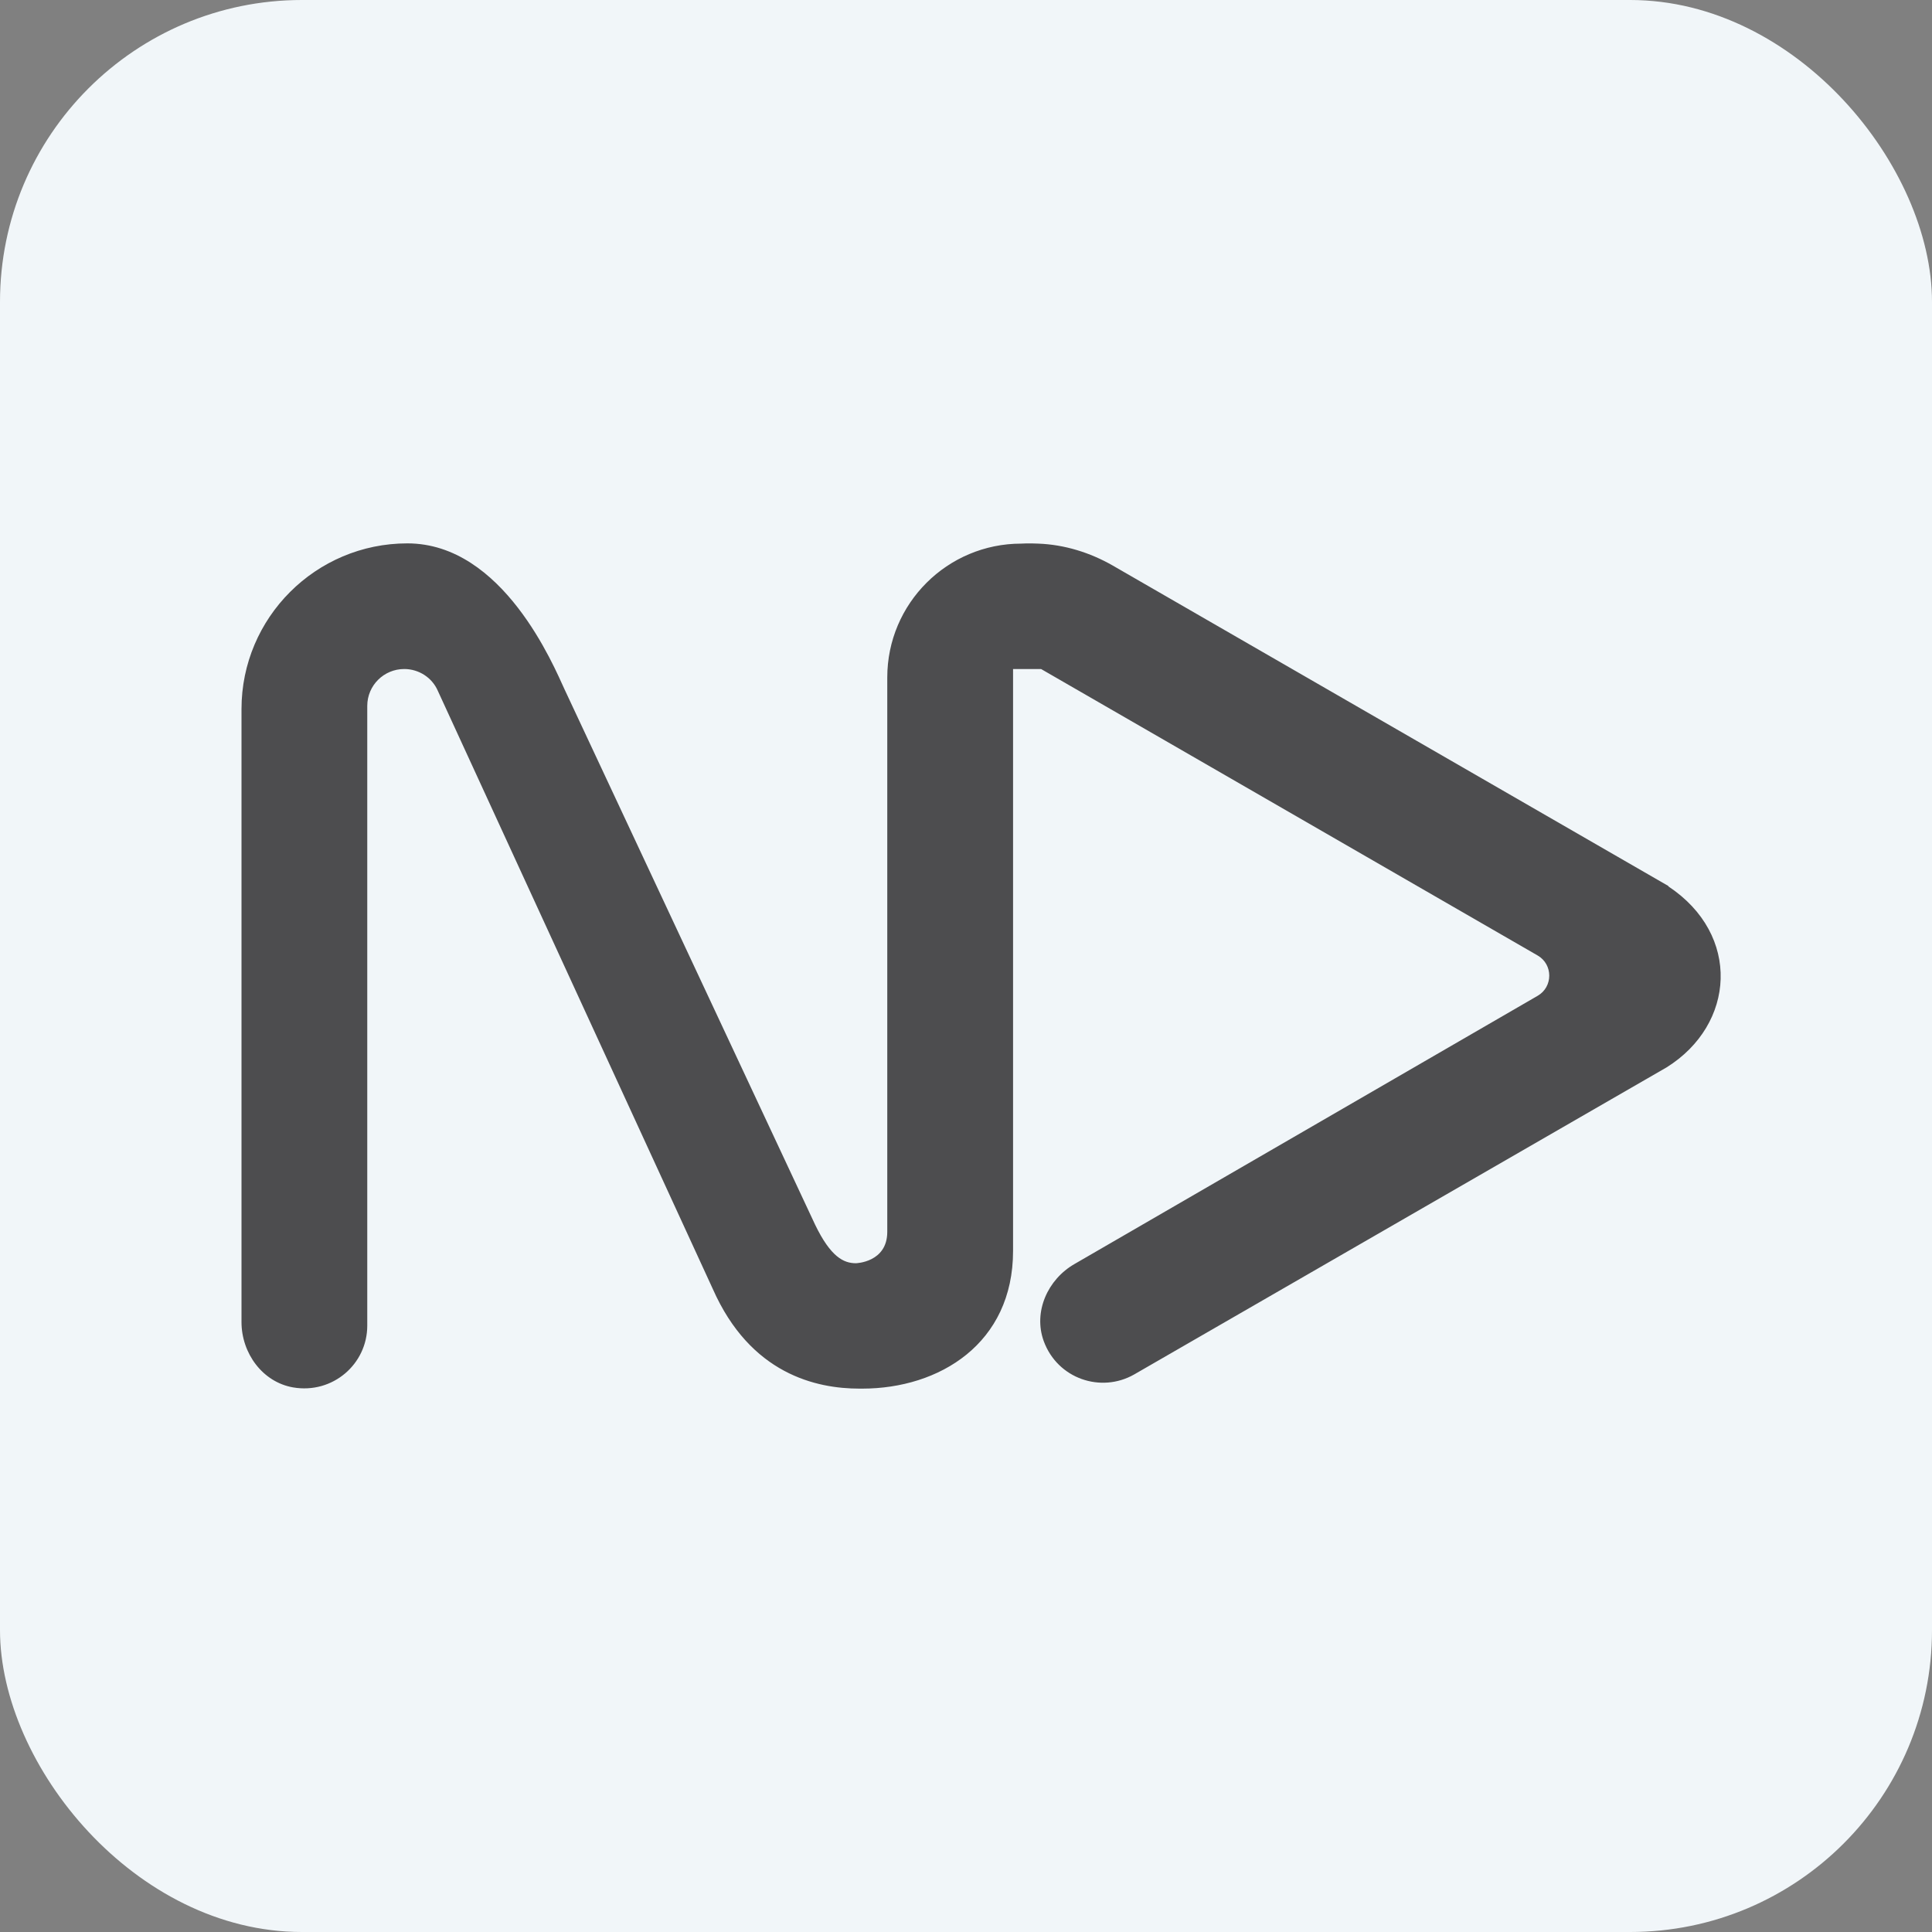 <svg width="64" height="64" viewBox="0 0 64 64" fill="none" xmlns="http://www.w3.org/2000/svg">
<rect x="0" y="0" width="64" height="64" fill="#808080" stroke="none"/>
<rect width="64" height="64" rx="10" fill="#F1F6F9"/>
<path d="M55.271 29.352L36.862 18.735C36.11 18.304 35.262 18.04 34.391 18.008C34.063 17.992 33.831 18.008 33.831 18.008C31.384 18.008 29.392 19.989 29.392 22.442V40.807C29.392 41.822 28.353 41.846 28.353 41.846C27.953 41.846 27.521 41.646 27.001 40.568L18.7 22.833C18.348 22.074 16.669 18 13.494 18C10.463 18 8 20.46 8 23.488V43.795C8 44.826 8.696 45.784 9.711 45.96C11.023 46.184 12.166 45.185 12.166 43.915V23.384C12.166 22.705 12.718 22.162 13.39 22.162C13.87 22.162 14.31 22.442 14.502 22.881L23.61 42.693C24.858 45.521 27.041 46 28.473 46H28.561C31.12 46 33.559 44.506 33.559 41.438V22.162H34.487L50.937 31.652C51.449 31.948 51.449 32.691 50.937 32.987L35.598 41.87C34.703 42.381 34.223 43.46 34.575 44.426C35.031 45.672 36.47 46.16 37.574 45.529L55.207 35.359C57.486 33.937 57.687 30.965 55.263 29.36L55.271 29.352Z" fill="#4D4D4F"/>
</svg>
